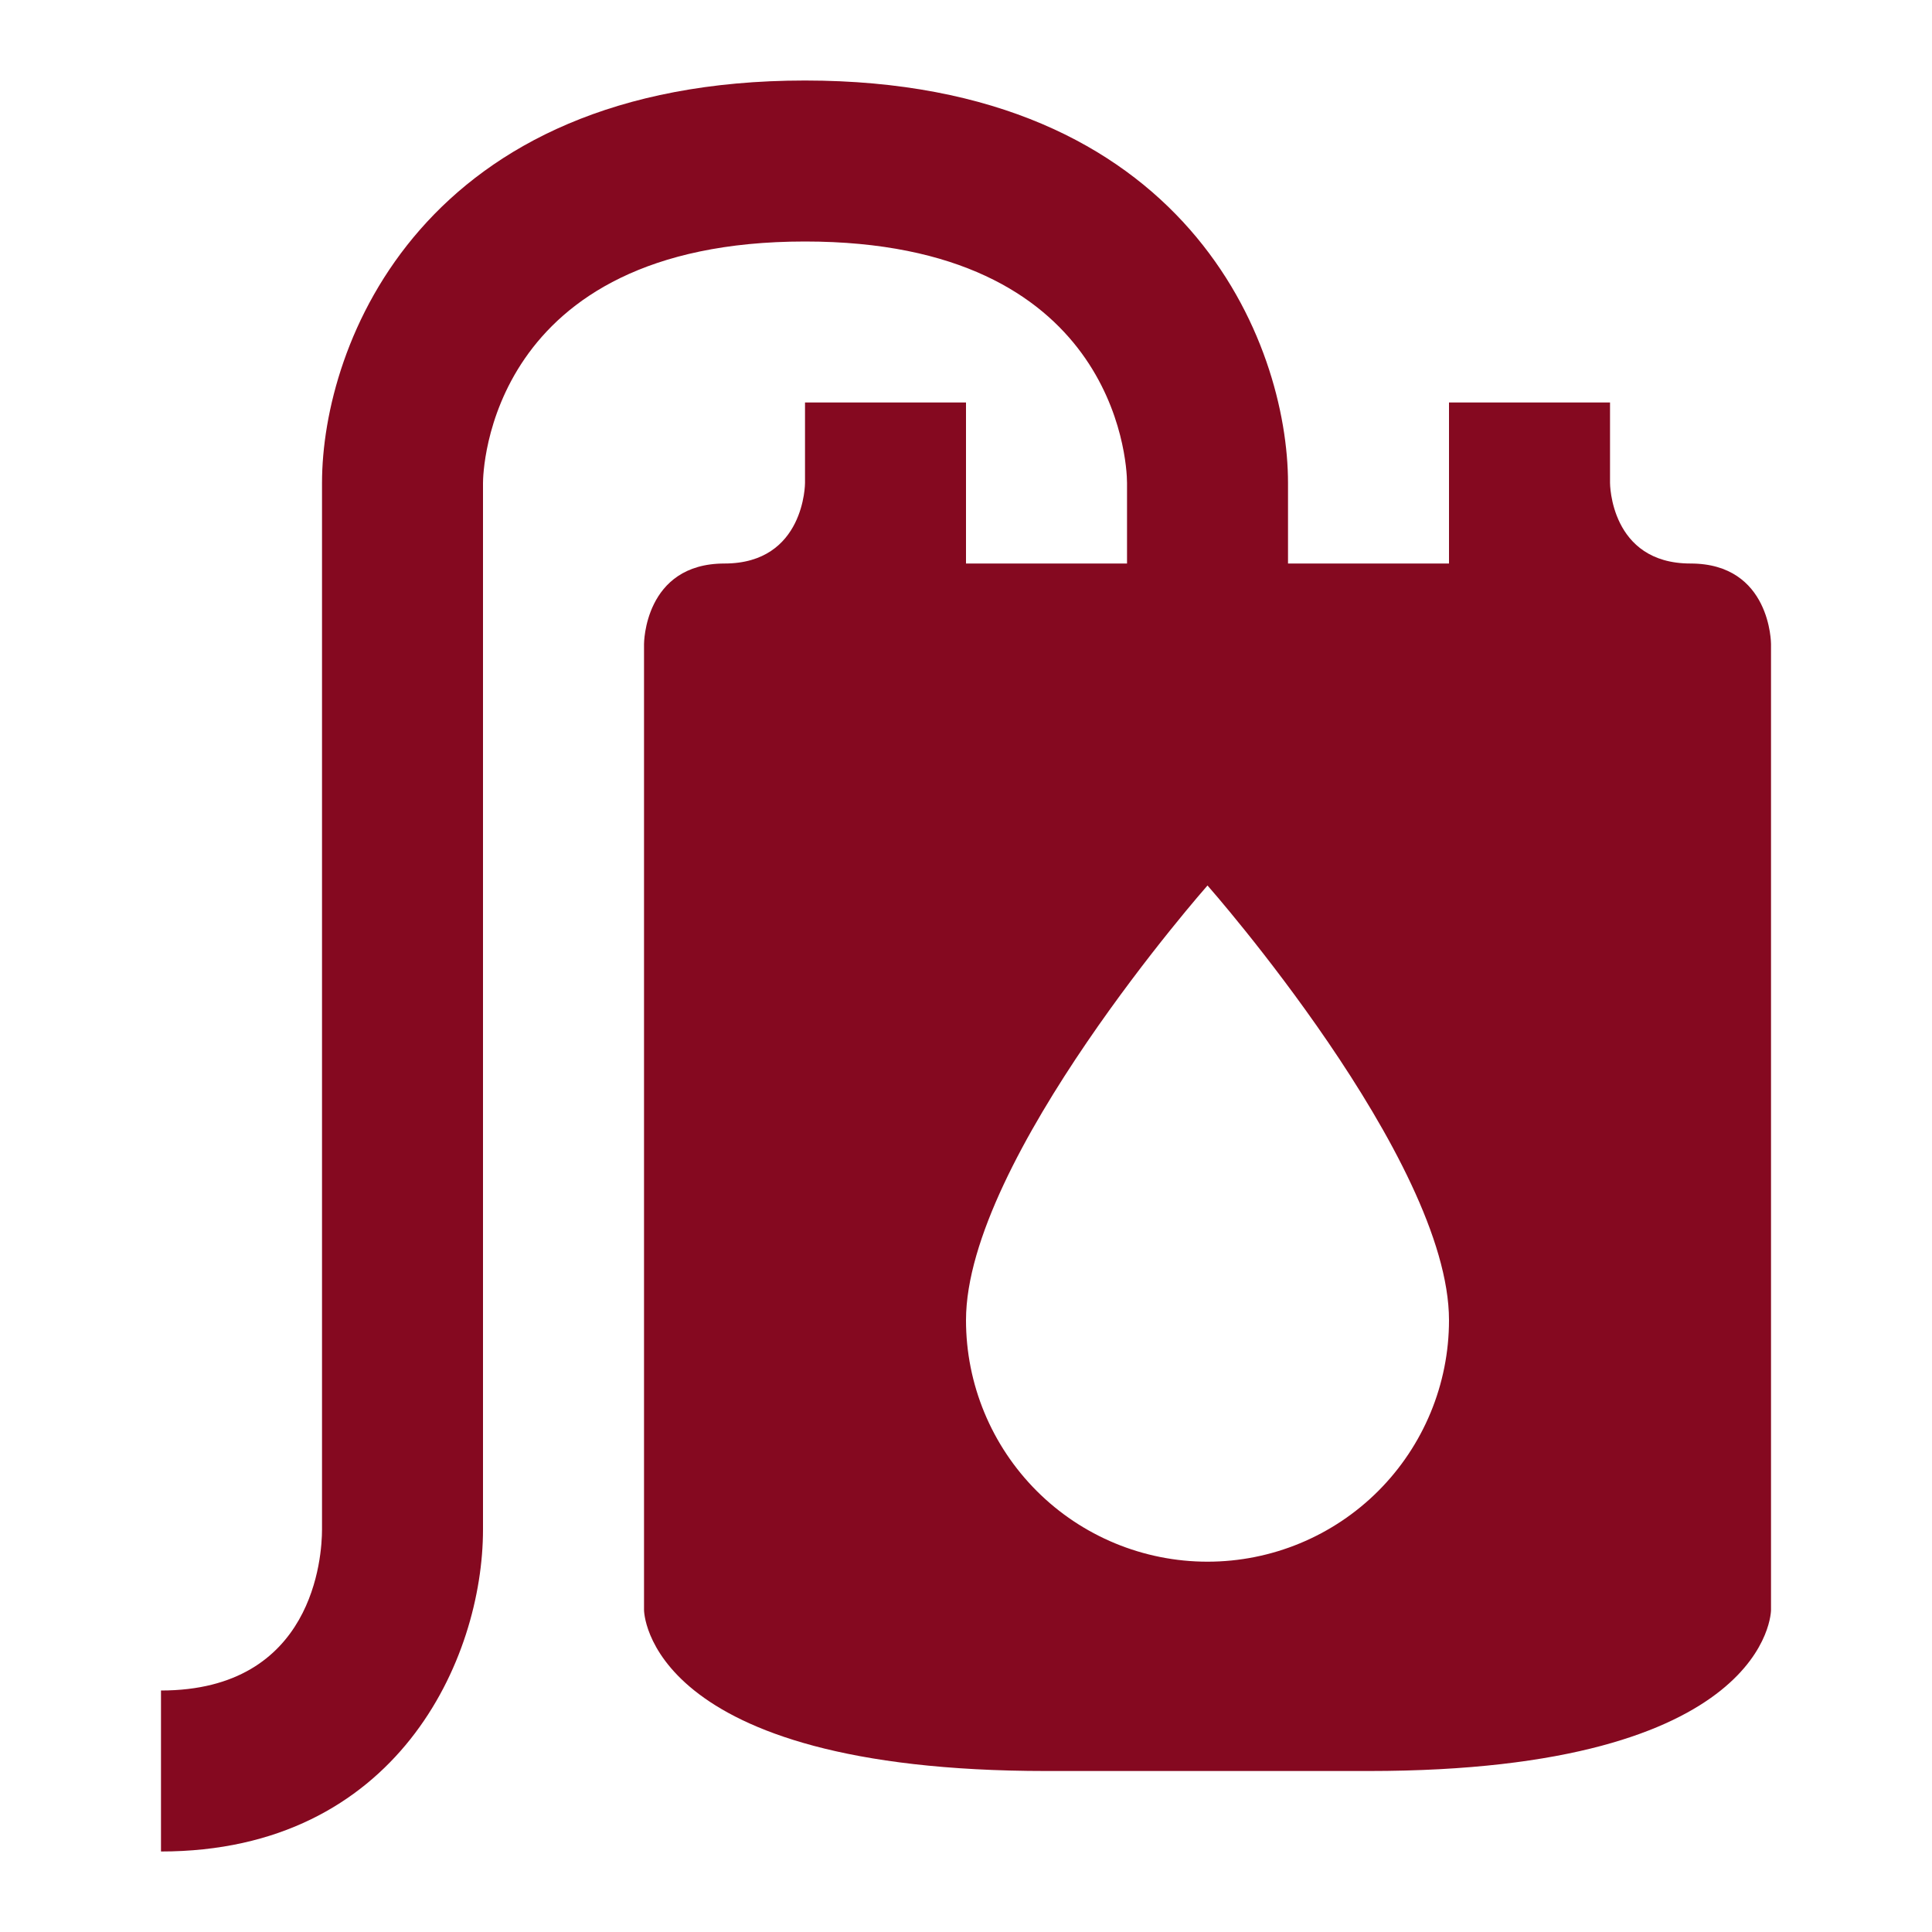 <svg width="52" height="52" viewBox="0 0 52 52" fill="none" xmlns="http://www.w3.org/2000/svg">
<path d="M45.5 15.167C43.334 15.167 43.334 13 43.334 13V10.833H39V15.167H34.667V13C34.667 9.252 31.959 2.167 21.667 2.167C11.375 2.167 8.667 9.252 8.667 13V41.167C8.667 41.882 8.45 45.5 4.333 45.5V49.833C10.682 49.833 13 44.655 13 41.167V13C13 12.74 13.108 6.5 21.667 6.5C29.965 6.5 30.334 12.35 30.334 13V15.167H26V10.833H21.667V13C21.667 13 21.667 15.167 19.5 15.167C17.334 15.167 17.334 17.333 17.334 17.333V43.333C17.334 43.333 17.334 47.667 28.167 47.667H36.834C47.667 47.667 47.667 43.333 47.667 43.333V17.333C47.667 17.333 47.667 15.167 45.5 15.167ZM32.5 42.033C30.776 42.033 29.123 41.349 27.904 40.13C26.685 38.91 26 37.257 26 35.533C26 31.2 32.5 23.833 32.5 23.833C32.5 23.833 39 31.2 39 35.533C39 37.257 38.315 38.91 37.096 40.13C35.877 41.349 34.224 42.033 32.5 42.033Z" fill="#850920"/>
</svg>
